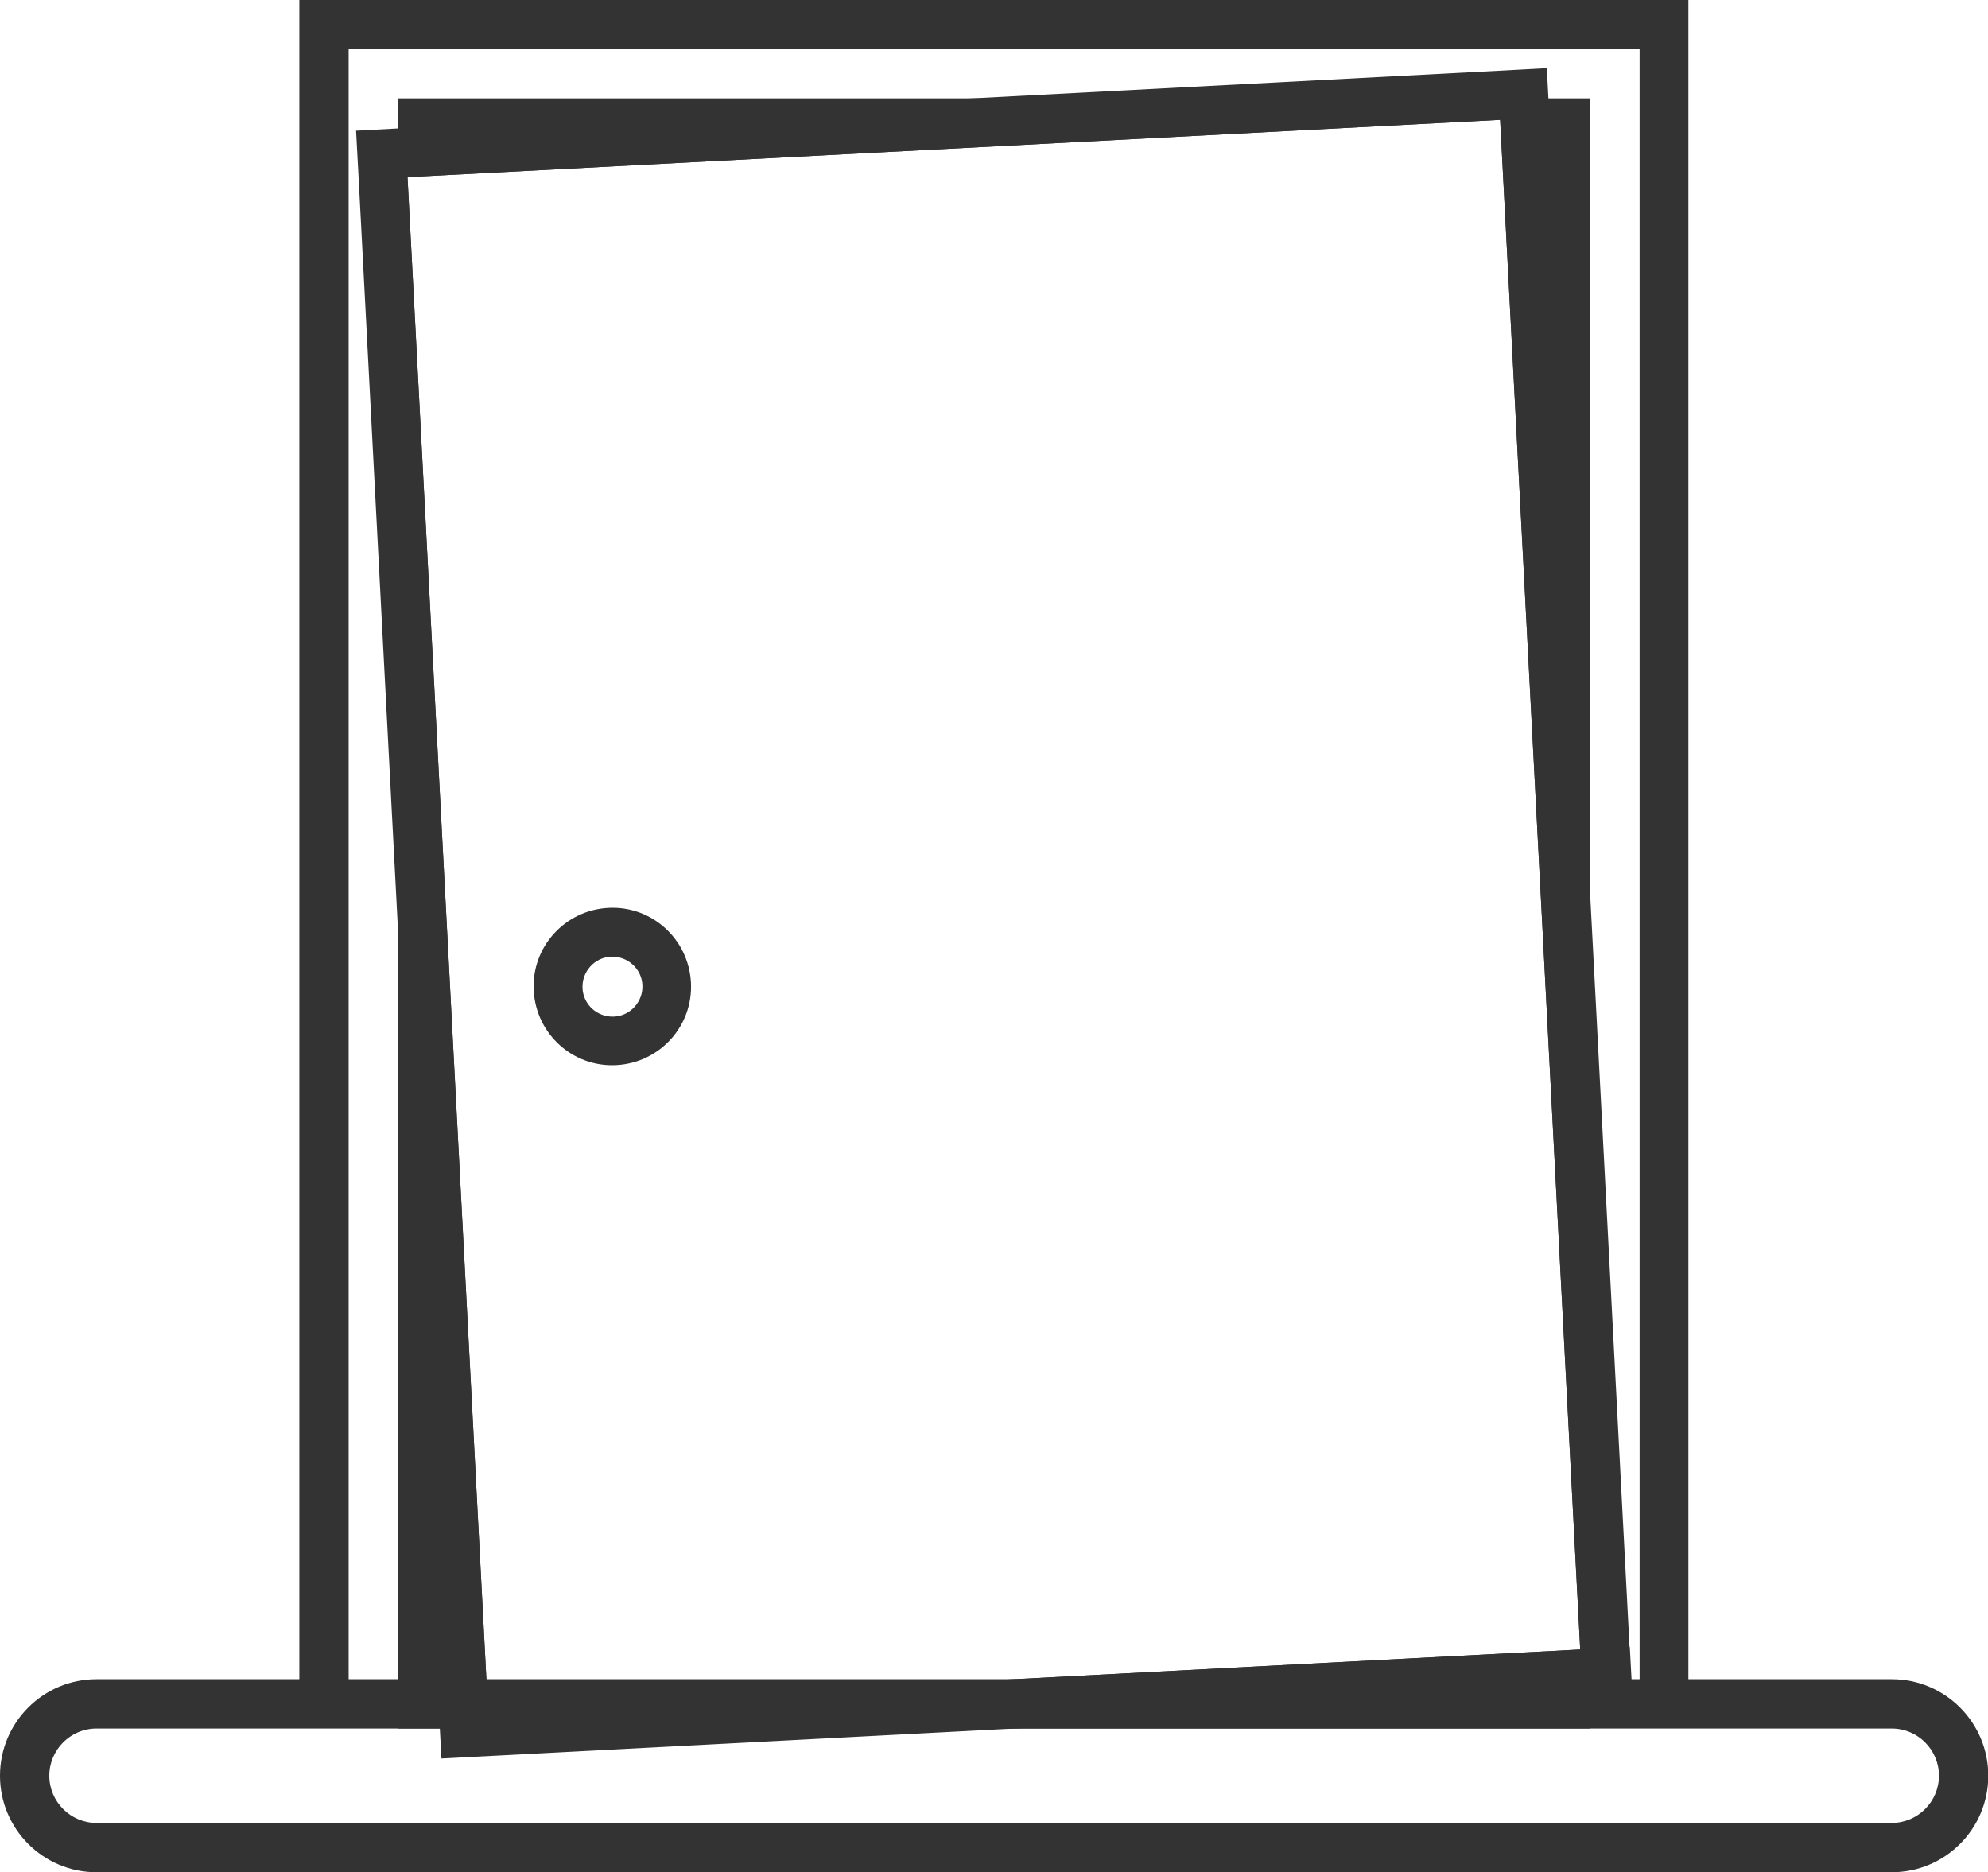 <?xml version="1.0" encoding="UTF-8"?>
<svg id="_レイヤー_2" data-name="レイヤー 2" xmlns="http://www.w3.org/2000/svg" viewBox="0 0 74.98 70.61">
  <defs>
    <style>
      .cls-1 {
        fill: #333;
      }
    </style>
  </defs>
  <g id="Header">
    <g>
      <path class="cls-1" d="M71.34,63.33h-7.66V0H11.29v63.33H3.64c-2.01,0-3.64,1.63-3.64,3.64s1.63,3.64,3.64,3.64h67.71c2.01,0,3.64-1.63,3.64-3.64s-1.63-3.64-3.64-3.64ZM13.15,1.85h48.69v61.48H13.15V1.85ZM71.34,68.75H3.64c-.98,0-1.78-.8-1.78-1.78s.8-1.78,1.78-1.78h67.71c.98,0,1.78.8,1.78,1.78s-.8,1.78-1.78,1.78Z"/>
      <path class="cls-1" d="M58.13,3.71H15v61.48h0s44.98,0,44.98,0h0V3.71h-1.85ZM18.4,64.37L15.37,6.68l41.21-2.16,3.02,57.69-41.21,2.16Z"/>
      <g>
        <path class="cls-1" d="M61.46,62.11l-3.02-57.69-.1-1.85-1.85.1L15.28,4.83l-1.85.1.1,1.85,3.02,57.69.1,1.85h0s44.92-2.35,44.92-2.35h0s-.1-1.85-.1-1.85ZM18.4,64.37L15.37,6.68l41.21-2.16,3.02,57.69-41.21,2.16Z"/>
        <path class="cls-1" d="M22.94,34.24c-1.64.09-2.9,1.48-2.81,3.12s1.48,2.9,3.12,2.81,2.9-1.48,2.81-3.12-1.48-2.9-3.12-2.81ZM23.16,38.34c-.63.03-1.16-.45-1.19-1.07s.45-1.16,1.07-1.19,1.16.45,1.19,1.07-.45,1.16-1.07,1.19Z"/>
      </g>
    </g>
  </g>
</svg>
